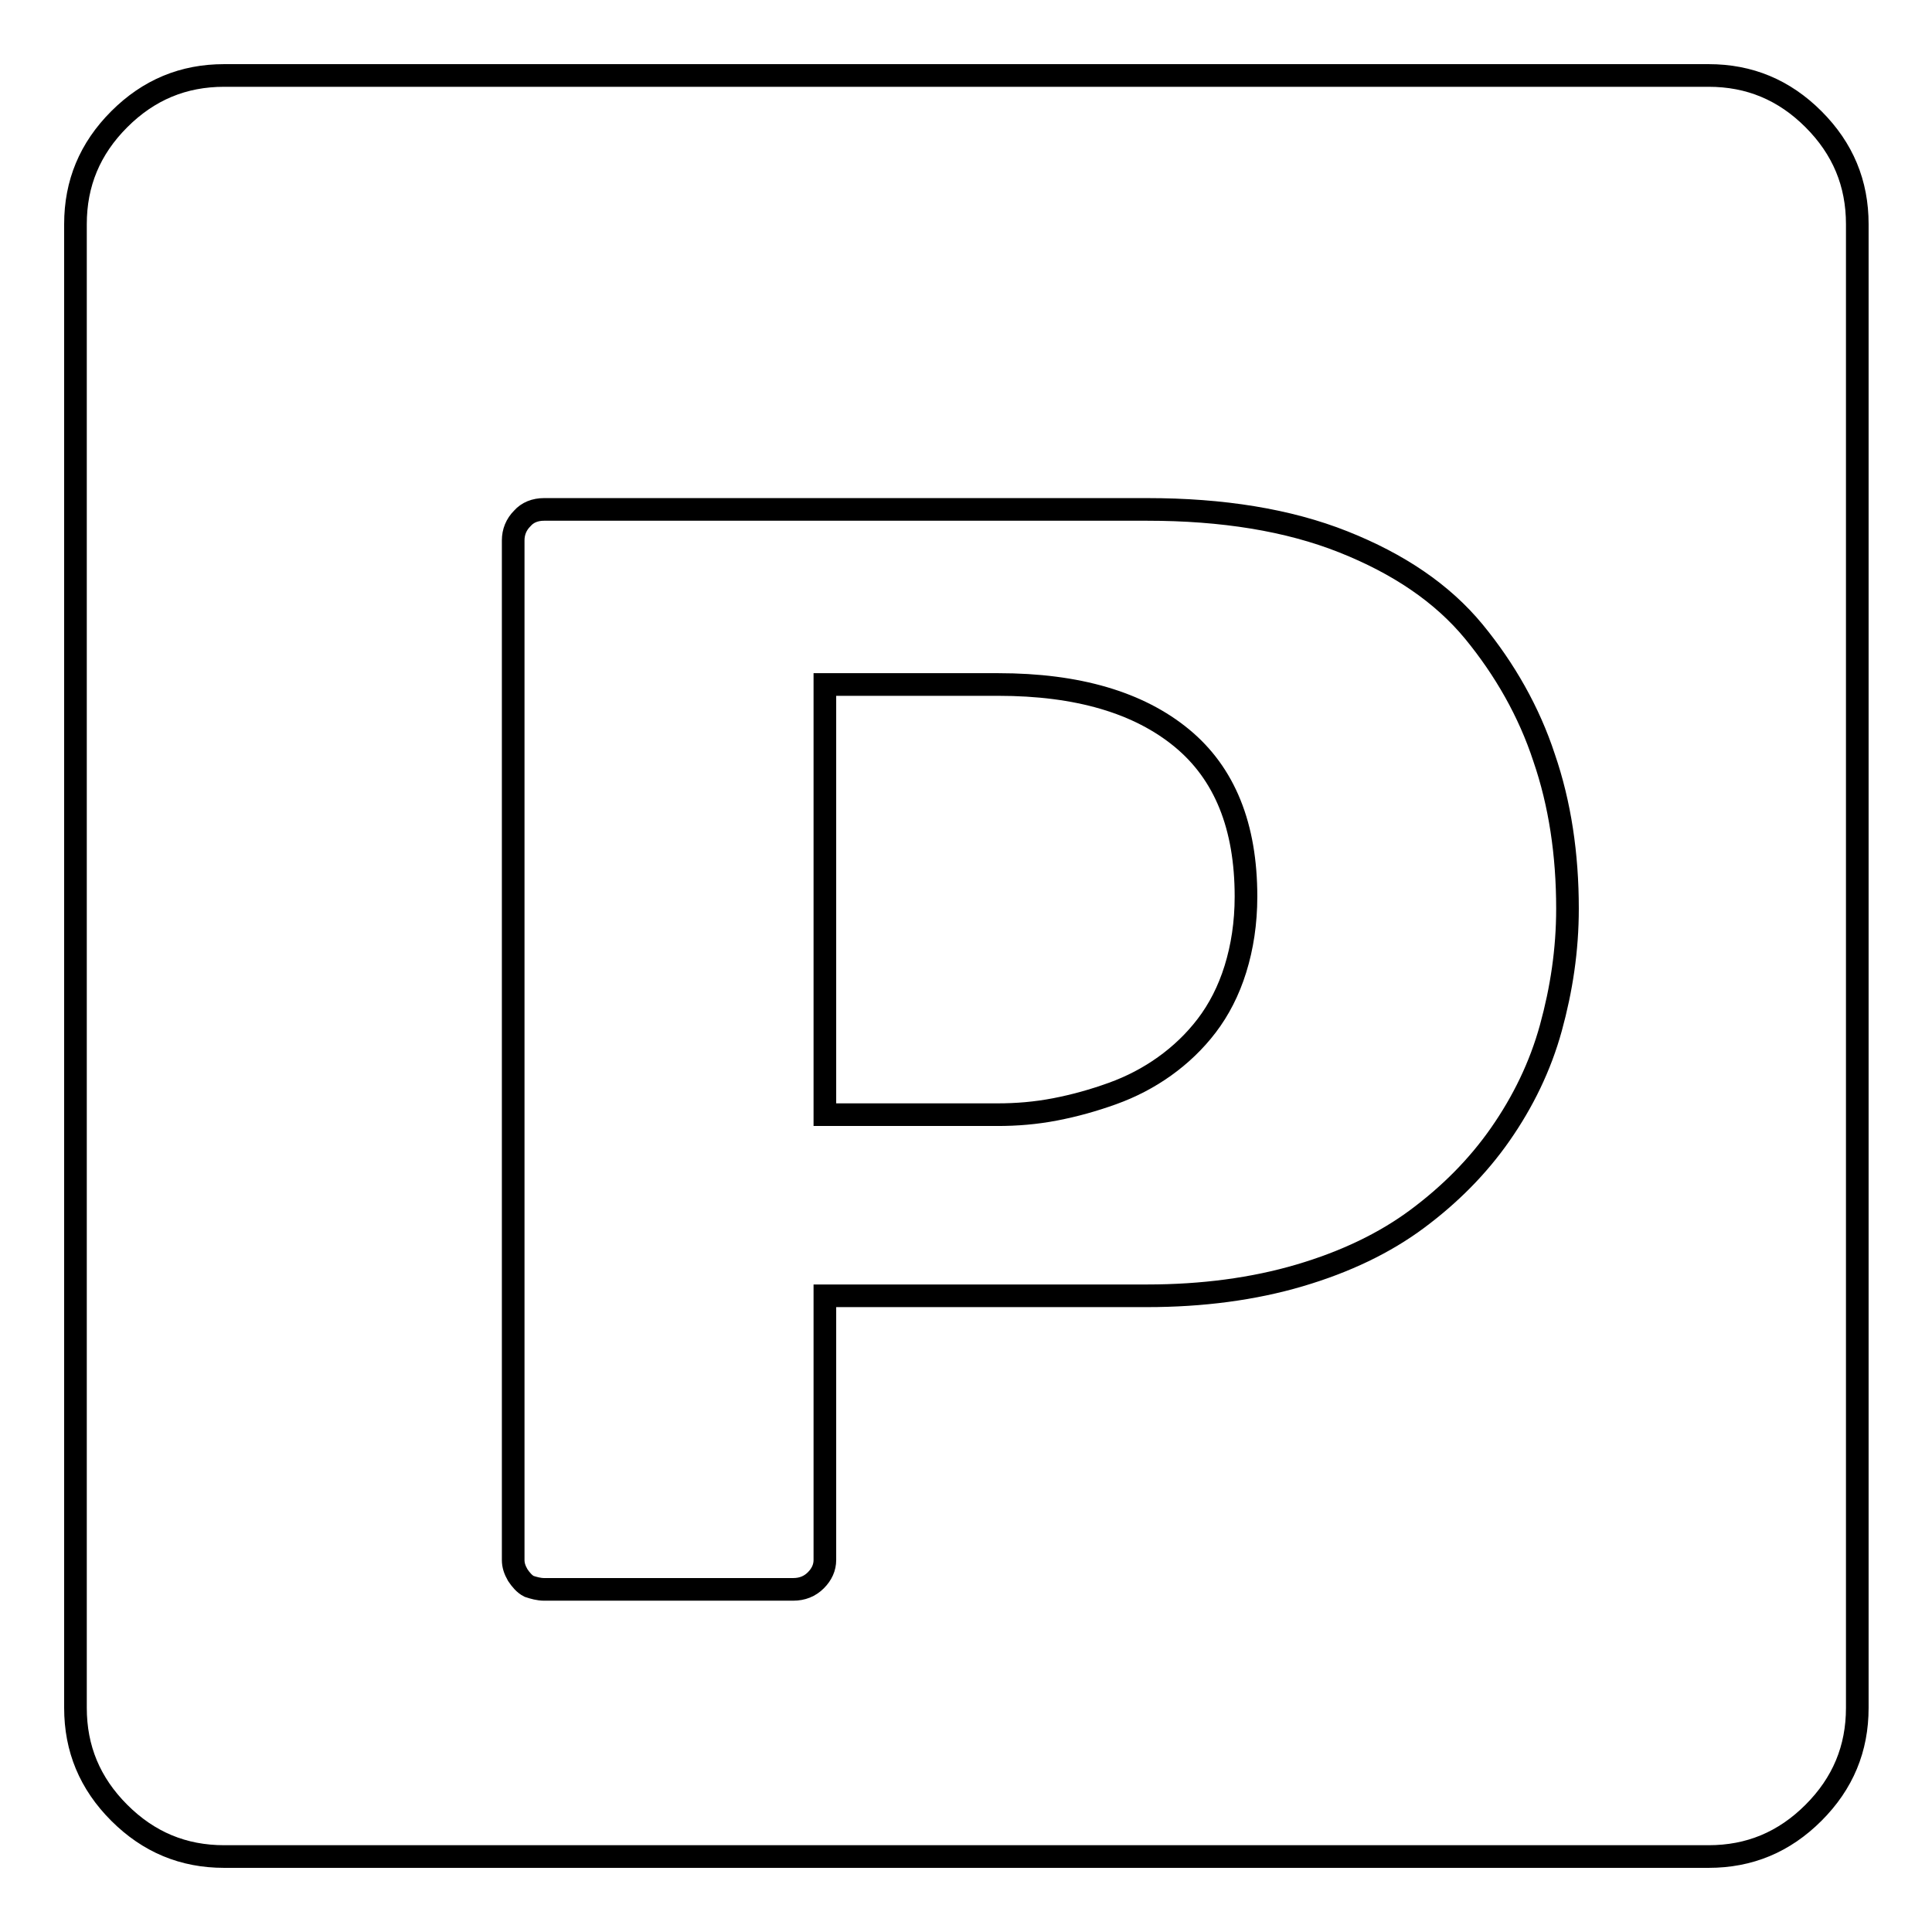 <?xml version="1.0" encoding="utf-8"?>
<!-- Svg Vector Icons : http://www.onlinewebfonts.com/icon -->
<!DOCTYPE svg PUBLIC "-//W3C//DTD SVG 1.1//EN" "http://www.w3.org/Graphics/SVG/1.1/DTD/svg11.dtd">
<svg version="1.1" xmlns="http://www.w3.org/2000/svg" xmlns:xlink="http://www.w3.org/1999/xlink" x="0px" y="0px" viewBox="0 0 256 256" enable-background="new 0 0 256 256" xml:space="preserve">
<g><g><g><path stroke-width="3" fill-opacity="0" stroke="#000000"  d="M29.7,246c-5.4,0-10-1.9-13.9-5.8c-3.9-3.9-5.8-8.5-5.8-13.9V29.7c0-5.4,1.9-10,5.8-13.9c3.9-3.9,8.5-5.8,13.9-5.8h196.7c5.4,0,10,1.9,13.9,5.8c3.9,3.9,5.8,8.5,5.8,13.9v196.6c0,5.4-1.9,10-5.8,13.9c-3.9,3.9-8.5,5.8-13.9,5.8H29.7z M72.1,210.6h33c1.2,0,2.2-0.4,3-1.2c0.8-0.8,1.2-1.7,1.2-2.7v-35H152c7.3,0,14.1-0.9,20.2-2.7s11.3-4.3,15.6-7.5c4.3-3.2,8-6.9,11-11.2s5.3-9,6.7-14.1c1.4-5.1,2.2-10.3,2.2-15.8c0-7.2-1-13.9-3.1-20c-2-6.1-5.2-11.7-9.3-16.7c-4.2-5.1-10-9-17.3-11.9s-16-4.3-26-4.3H72.1c-1.2,0-2.2,0.4-2.9,1.2c-0.8,0.8-1.2,1.8-1.2,2.9v135.1c0,0.7,0.2,1.3,0.6,2c0.4,0.6,0.9,1.2,1.5,1.5C70.7,210.4,71.4,210.6,72.1,210.6z M109.3,147.7v-57h23c10.5,0,18.6,2.4,24.3,7.1c5.7,4.7,8.5,11.7,8.5,21c0,3.5-0.5,6.7-1.4,9.6c-0.9,2.9-2.2,5.4-3.8,7.5s-3.5,3.9-5.6,5.4c-2.1,1.5-4.4,2.7-6.9,3.6c-2.5,0.9-5,1.6-7.6,2.1c-2.6,0.5-5.1,0.7-7.6,0.7L109.3,147.7L109.3,147.7z"/></g></g></g>
</svg>